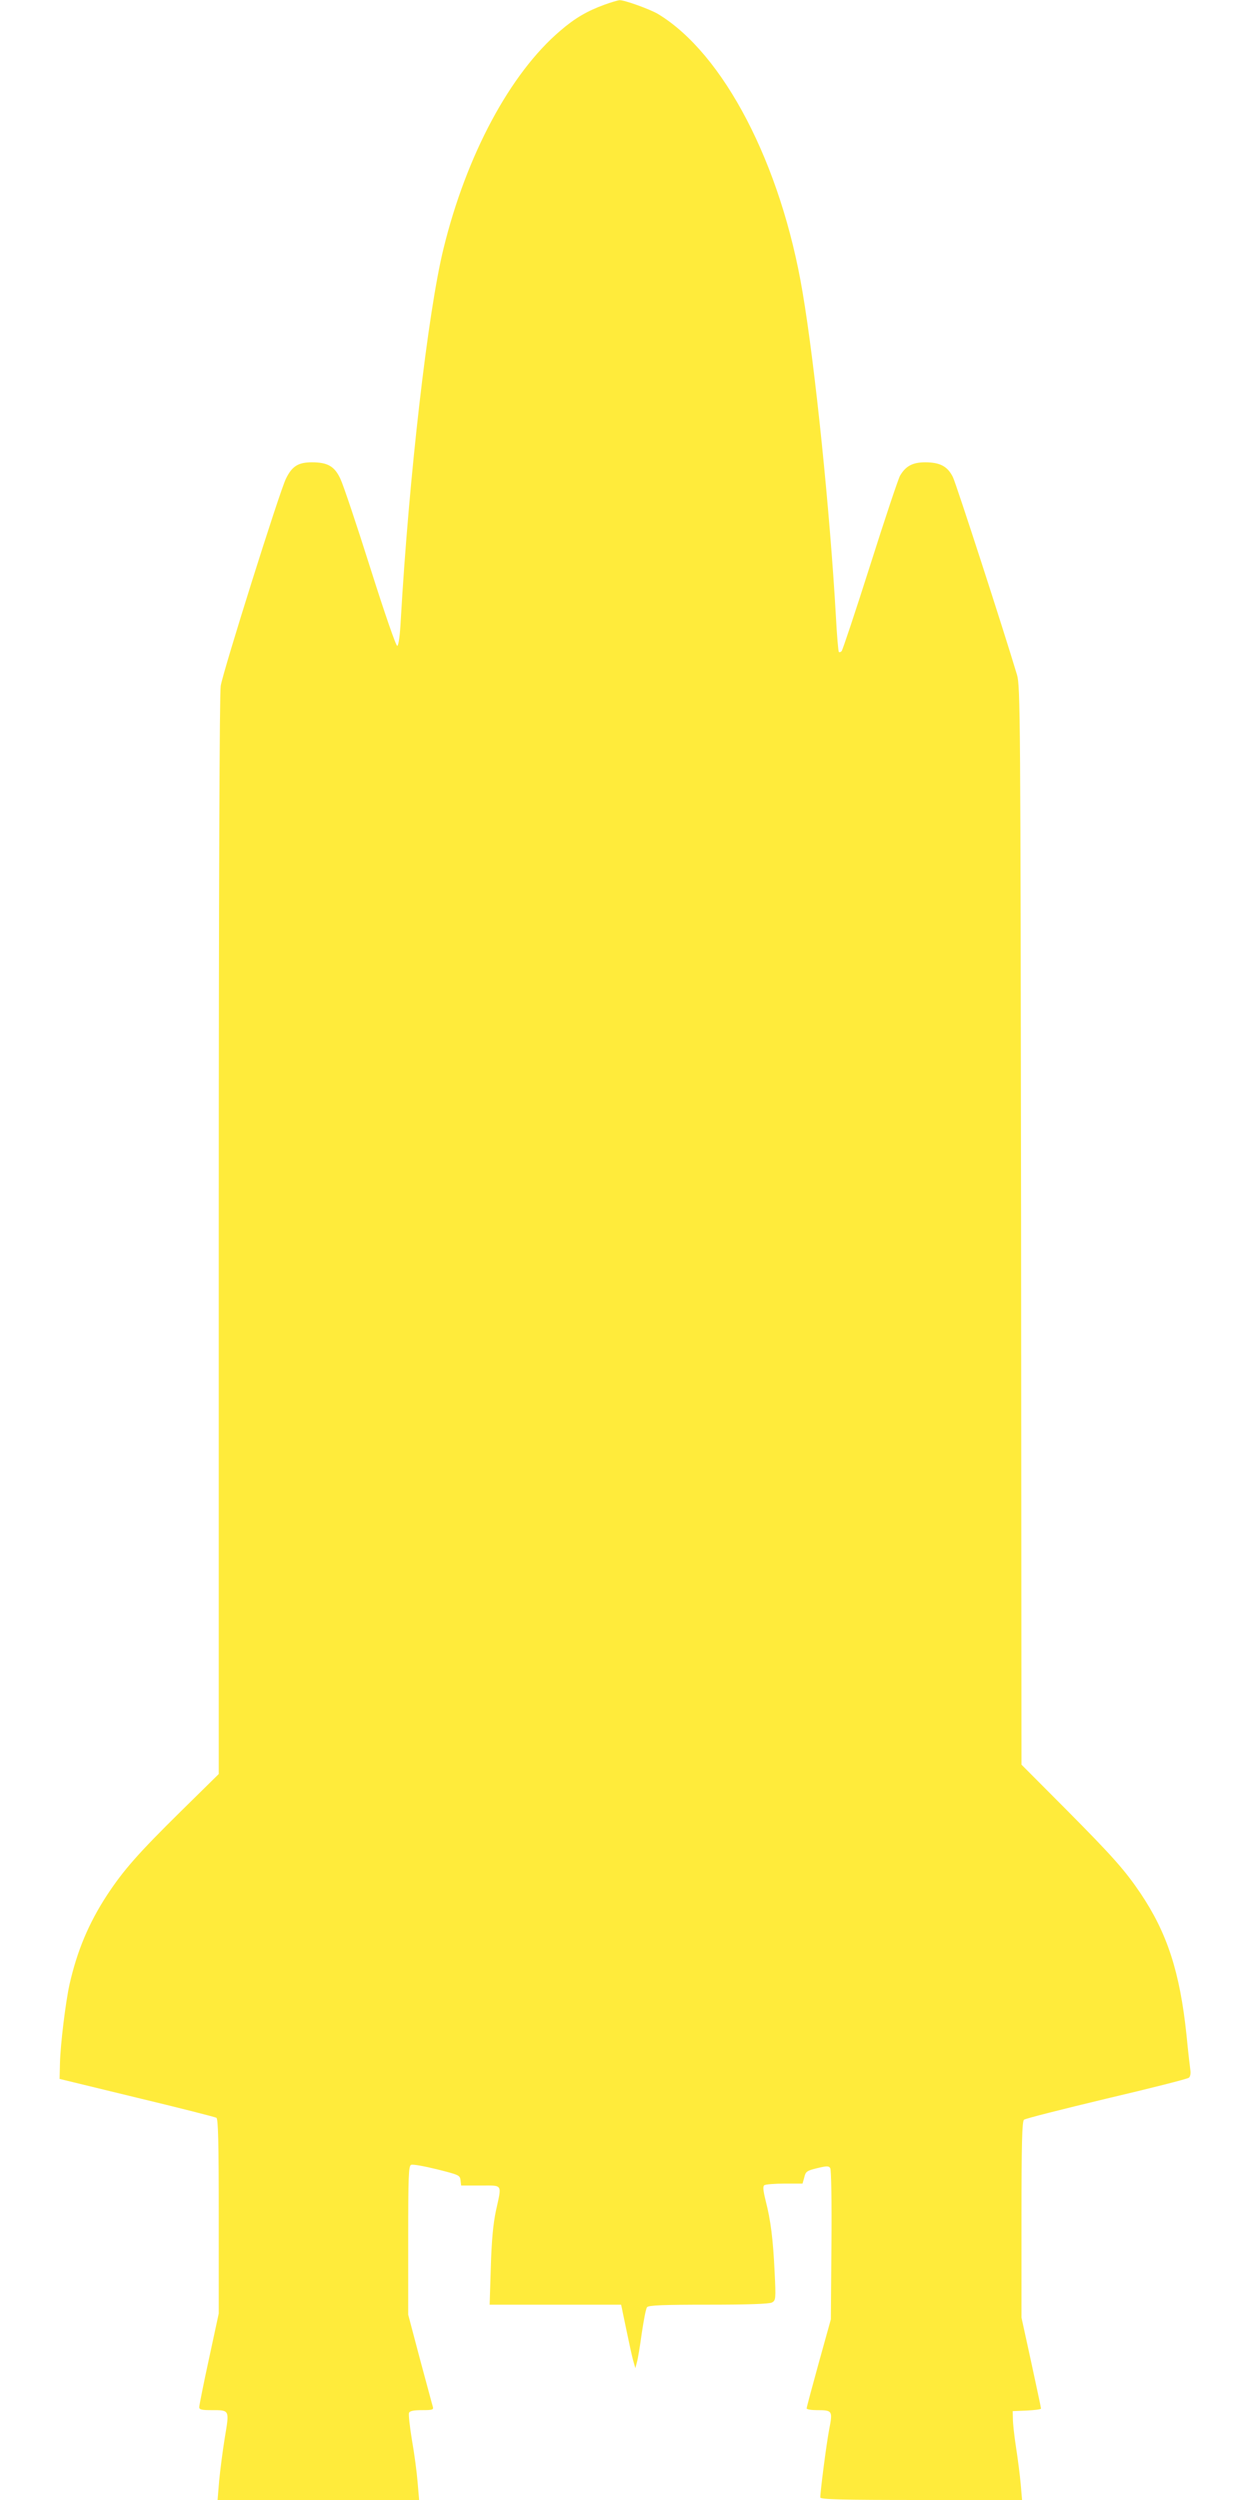 <?xml version="1.0" standalone="no"?>
<!DOCTYPE svg PUBLIC "-//W3C//DTD SVG 20010904//EN"
 "http://www.w3.org/TR/2001/REC-SVG-20010904/DTD/svg10.dtd">
<svg version="1.0" xmlns="http://www.w3.org/2000/svg"
 width="640pt" height="1280pt" viewBox="0 0 640 1280"
 preserveAspectRatio="xMidYMid meet">
<g transform="translate(0,1280) scale(0.1,-0.1)"
fill="#ffeb3b" stroke="none">
<path d="M3095 12776 c-88 -32 -152 -69 -227 -134 -256 -218 -480 -636 -597
-1114 -80 -324 -177 -1168 -219 -1902 -4 -78 -11 -131 -18 -133 -6 -2 -63 162
-138 399 -70 222 -139 427 -153 456 -30 65 -66 85 -146 85 -70 0 -102 -20
-133 -84 -32 -64 -322 -986 -334 -1061 -6 -42 -10 -982 -10 -2817 l0 -2754
-194 -191 c-218 -215 -293 -300 -378 -429 -94 -144 -153 -285 -192 -457 -20
-90 -47 -309 -49 -405 l-2 -79 395 -96 c217 -52 401 -99 408 -103 9 -6 12
-119 12 -505 l0 -497 -50 -232 c-28 -128 -50 -240 -50 -248 0 -12 13 -15 63
-15 94 0 92 3 68 -141 -11 -68 -24 -168 -29 -222 l-8 -97 516 0 516 0 -8 93
c-4 50 -17 148 -29 215 -11 68 -18 130 -15 138 4 10 23 14 66 14 54 0 61 2 56
18 -3 9 -32 119 -66 244 l-60 227 0 381 c0 331 2 381 15 386 8 4 68 -7 133
-23 111 -28 117 -30 120 -56 l3 -27 100 0 c115 0 109 11 78 -130 -14 -67 -22
-151 -26 -288 l-6 -192 336 0 337 0 5 -22 c2 -13 14 -67 25 -121 11 -54 25
-117 31 -140 l12 -42 8 30 c5 17 16 84 25 150 10 66 21 126 27 132 7 10 82 13
314 13 204 0 311 4 325 11 20 11 21 16 14 158 -8 168 -20 263 -46 364 -13 53
-15 74 -6 79 6 4 52 8 103 8 l92 0 9 32 c7 30 13 34 66 47 50 12 59 12 67 0 5
-8 8 -176 6 -394 l-3 -380 -62 -223 c-34 -123 -62 -228 -62 -233 0 -5 24 -9
53 -9 80 0 81 -3 62 -101 -14 -74 -45 -313 -45 -346 0 -10 109 -13 516 -13
l517 0 -7 82 c-4 46 -15 130 -24 188 -9 58 -16 123 -16 145 l-1 40 73 3 c39 2
72 6 72 10 0 5 -23 111 -50 237 l-50 229 0 502 c0 389 3 504 13 511 6 6 197
54 422 108 226 53 415 101 422 107 7 5 10 22 8 36 -2 15 -12 97 -20 182 -34
324 -99 523 -236 727 -80 118 -141 187 -380 428 l-229 230 -2 2760 c-3 2621
-4 2763 -21 2820 -68 228 -311 977 -328 1012 -27 55 -66 76 -142 76 -64 0
-100 -19 -129 -69 -9 -16 -78 -222 -153 -459 -75 -236 -141 -434 -146 -439 -5
-5 -11 -7 -14 -4 -3 3 -10 84 -15 179 -30 532 -106 1282 -171 1664 -110 655
-404 1221 -741 1424 -41 24 -173 72 -197 70 -9 -1 -43 -11 -76 -23z"/>
</g>
</svg>
